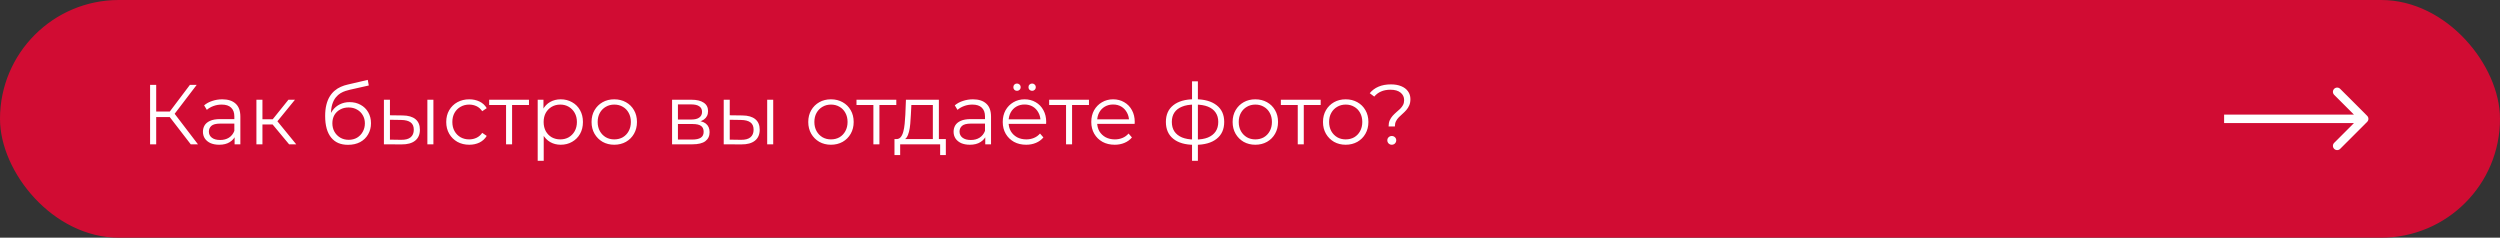<?xml version="1.0" encoding="UTF-8"?> <svg xmlns="http://www.w3.org/2000/svg" width="589" height="56" viewBox="0 0 589 56" fill="none"><rect x="0" y="0" width="589" height="56" fill="#333333" stroke="none"/> <rect x="0.5" y="0.5" width="588" height="55" rx="27.5" fill="#D10C33" stroke="#D10C33"></rect> <path d="M557.707 28.707C558.098 28.317 558.098 27.683 557.707 27.293L551.343 20.929C550.953 20.538 550.319 20.538 549.929 20.929C549.538 21.32 549.538 21.953 549.929 22.343L555.586 28L549.929 33.657C549.538 34.047 549.538 34.681 549.929 35.071C550.319 35.462 550.953 35.462 551.343 35.071L557.707 28.707ZM524 29L557 29V27L524 27V29Z" fill="white"></path> <path d="M44.94 34L39.56 27.02L40.76 26.3L46.64 34H44.94ZM35.36 34V20H36.8V34H35.36ZM36.36 27.58V26.28H40.74V27.58H36.36ZM40.88 27.16L39.52 26.92L44.74 20H46.34L40.88 27.16ZM55.27 34V31.68L55.211 31.3V27.42C55.211 26.527 54.957 25.84 54.45 25.36C53.957 24.88 53.217 24.64 52.23 24.64C51.55 24.64 50.904 24.753 50.291 24.98C49.677 25.207 49.157 25.507 48.73 25.88L48.09 24.82C48.624 24.367 49.264 24.02 50.011 23.78C50.757 23.527 51.544 23.4 52.37 23.4C53.73 23.4 54.777 23.74 55.511 24.42C56.257 25.087 56.63 26.107 56.63 27.48V34H55.27ZM51.651 34.1C50.864 34.1 50.177 33.973 49.59 33.72C49.017 33.453 48.577 33.093 48.27 32.64C47.964 32.173 47.81 31.64 47.81 31.04C47.81 30.493 47.937 30 48.191 29.56C48.457 29.107 48.884 28.747 49.471 28.48C50.071 28.2 50.87 28.06 51.87 28.06H55.49V29.12H51.91C50.897 29.12 50.191 29.3 49.791 29.66C49.404 30.02 49.211 30.467 49.211 31C49.211 31.6 49.444 32.08 49.91 32.44C50.377 32.8 51.031 32.98 51.87 32.98C52.67 32.98 53.357 32.8 53.931 32.44C54.517 32.067 54.944 31.533 55.211 30.84L55.531 31.82C55.264 32.513 54.797 33.067 54.13 33.48C53.477 33.893 52.651 34.1 51.651 34.1ZM68.111 34L63.791 28.8L64.971 28.1L69.791 34H68.111ZM60.411 34V23.5H61.831V34H60.411ZM61.391 29.32V28.1H64.771V29.32H61.391ZM65.091 28.9L63.771 28.7L67.951 23.5H69.491L65.091 28.9ZM81.986 34.12C81.133 34.12 80.373 33.98 79.706 33.7C79.053 33.42 78.493 32.993 78.026 32.42C77.559 31.847 77.206 31.14 76.966 30.3C76.726 29.447 76.606 28.46 76.606 27.34C76.606 26.34 76.699 25.467 76.886 24.72C77.073 23.96 77.333 23.307 77.666 22.76C77.999 22.213 78.386 21.753 78.826 21.38C79.279 20.993 79.766 20.687 80.286 20.46C80.819 20.22 81.366 20.04 81.926 19.92L86.646 18.82L86.886 20.14L82.446 21.14C82.166 21.207 81.826 21.3 81.426 21.42C81.039 21.54 80.639 21.72 80.226 21.96C79.826 22.2 79.453 22.533 79.106 22.96C78.759 23.387 78.479 23.94 78.266 24.62C78.066 25.287 77.966 26.12 77.966 27.12C77.966 27.333 77.973 27.507 77.986 27.64C77.999 27.76 78.013 27.893 78.026 28.04C78.053 28.173 78.073 28.373 78.086 28.64L77.466 28.12C77.613 27.307 77.913 26.6 78.366 26C78.819 25.387 79.386 24.913 80.066 24.58C80.759 24.233 81.526 24.06 82.366 24.06C83.339 24.06 84.206 24.273 84.966 24.7C85.726 25.113 86.319 25.693 86.746 26.44C87.186 27.187 87.406 28.053 87.406 29.04C87.406 30.013 87.179 30.887 86.726 31.66C86.286 32.433 85.659 33.04 84.846 33.48C84.033 33.907 83.079 34.12 81.986 34.12ZM82.146 32.94C82.893 32.94 83.553 32.773 84.126 32.44C84.699 32.093 85.146 31.627 85.466 31.04C85.799 30.453 85.966 29.793 85.966 29.06C85.966 28.34 85.799 27.7 85.466 27.14C85.146 26.58 84.699 26.14 84.126 25.82C83.553 25.487 82.886 25.32 82.126 25.32C81.379 25.32 80.719 25.48 80.146 25.8C79.573 26.107 79.119 26.54 78.786 27.1C78.466 27.66 78.306 28.307 78.306 29.04C78.306 29.773 78.466 30.433 78.786 31.02C79.119 31.607 79.573 32.073 80.146 32.42C80.733 32.767 81.399 32.94 82.146 32.94ZM100.69 34V23.5H102.11V34H100.69ZM94.87 27.2C96.19 27.213 97.196 27.507 97.89 28.08C98.583 28.653 98.93 29.48 98.93 30.56C98.93 31.68 98.556 32.54 97.81 33.14C97.063 33.74 95.996 34.033 94.61 34.02L90.45 34V23.5H91.87V27.16L94.87 27.2ZM94.51 32.94C95.496 32.953 96.236 32.76 96.73 32.36C97.236 31.947 97.49 31.347 97.49 30.56C97.49 29.773 97.243 29.2 96.75 28.84C96.256 28.467 95.51 28.273 94.51 28.26L91.87 28.22V32.9L94.51 32.94ZM110.553 34.1C109.513 34.1 108.579 33.873 107.753 33.42C106.939 32.953 106.299 32.32 105.833 31.52C105.366 30.707 105.133 29.78 105.133 28.74C105.133 27.687 105.366 26.76 105.833 25.96C106.299 25.16 106.939 24.533 107.753 24.08C108.579 23.627 109.513 23.4 110.553 23.4C111.446 23.4 112.253 23.573 112.973 23.92C113.693 24.267 114.259 24.787 114.673 25.48L113.613 26.2C113.253 25.667 112.806 25.273 112.273 25.02C111.739 24.767 111.159 24.64 110.533 24.64C109.786 24.64 109.113 24.813 108.513 25.16C107.913 25.493 107.439 25.967 107.093 26.58C106.746 27.193 106.573 27.913 106.573 28.74C106.573 29.567 106.746 30.287 107.093 30.9C107.439 31.513 107.913 31.993 108.513 32.34C109.113 32.673 109.786 32.84 110.533 32.84C111.159 32.84 111.739 32.713 112.273 32.46C112.806 32.207 113.253 31.82 113.613 31.3L114.673 32.02C114.259 32.7 113.693 33.22 112.973 33.58C112.253 33.927 111.446 34.1 110.553 34.1ZM119.227 34V24.36L119.587 24.74H115.247V23.5H124.627V24.74H120.287L120.647 24.36V34H119.227ZM132.1 34.1C131.193 34.1 130.373 33.893 129.64 33.48C128.907 33.053 128.32 32.447 127.88 31.66C127.453 30.86 127.24 29.887 127.24 28.74C127.24 27.593 127.453 26.627 127.88 25.84C128.307 25.04 128.887 24.433 129.62 24.02C130.353 23.607 131.18 23.4 132.1 23.4C133.1 23.4 133.993 23.627 134.78 24.08C135.58 24.52 136.207 25.147 136.66 25.96C137.113 26.76 137.34 27.687 137.34 28.74C137.34 29.807 137.113 30.74 136.66 31.54C136.207 32.34 135.58 32.967 134.78 33.42C133.993 33.873 133.1 34.1 132.1 34.1ZM126.68 37.88V23.5H128.04V26.66L127.9 28.76L128.1 30.88V37.88H126.68ZM132 32.84C132.747 32.84 133.413 32.673 134 32.34C134.587 31.993 135.053 31.513 135.4 30.9C135.747 30.273 135.92 29.553 135.92 28.74C135.92 27.927 135.747 27.213 135.4 26.6C135.053 25.987 134.587 25.507 134 25.16C133.413 24.813 132.747 24.64 132 24.64C131.253 24.64 130.58 24.813 129.98 25.16C129.393 25.507 128.927 25.987 128.58 26.6C128.247 27.213 128.08 27.927 128.08 28.74C128.08 29.553 128.247 30.273 128.58 30.9C128.927 31.513 129.393 31.993 129.98 32.34C130.58 32.673 131.253 32.84 132 32.84ZM144.711 34.1C143.698 34.1 142.784 33.873 141.971 33.42C141.171 32.953 140.538 32.32 140.071 31.52C139.604 30.707 139.371 29.78 139.371 28.74C139.371 27.687 139.604 26.76 140.071 25.96C140.538 25.16 141.171 24.533 141.971 24.08C142.771 23.627 143.684 23.4 144.711 23.4C145.751 23.4 146.671 23.627 147.471 24.08C148.284 24.533 148.918 25.16 149.371 25.96C149.838 26.76 150.071 27.687 150.071 28.74C150.071 29.78 149.838 30.707 149.371 31.52C148.918 32.32 148.284 32.953 147.471 33.42C146.658 33.873 145.738 34.1 144.711 34.1ZM144.711 32.84C145.471 32.84 146.144 32.673 146.731 32.34C147.318 31.993 147.778 31.513 148.111 30.9C148.458 30.273 148.631 29.553 148.631 28.74C148.631 27.913 148.458 27.193 148.111 26.58C147.778 25.967 147.318 25.493 146.731 25.16C146.144 24.813 145.478 24.64 144.731 24.64C143.984 24.64 143.318 24.813 142.731 25.16C142.144 25.493 141.678 25.967 141.331 26.58C140.984 27.193 140.811 27.913 140.811 28.74C140.811 29.553 140.984 30.273 141.331 30.9C141.678 31.513 142.144 31.993 142.731 32.34C143.318 32.673 143.978 32.84 144.711 32.84ZM158.34 34V23.5H162.98C164.167 23.5 165.1 23.727 165.78 24.18C166.474 24.633 166.82 25.3 166.82 26.18C166.82 27.033 166.494 27.693 165.84 28.16C165.187 28.613 164.327 28.84 163.26 28.84L163.54 28.42C164.794 28.42 165.714 28.653 166.3 29.12C166.887 29.587 167.18 30.26 167.18 31.14C167.18 32.047 166.847 32.753 166.18 33.26C165.527 33.753 164.507 34 163.12 34H158.34ZM159.72 32.88H163.06C163.954 32.88 164.627 32.74 165.08 32.46C165.547 32.167 165.78 31.7 165.78 31.06C165.78 30.42 165.574 29.953 165.16 29.66C164.747 29.367 164.094 29.22 163.2 29.22H159.72V32.88ZM159.72 28.16H162.88C163.694 28.16 164.314 28.007 164.74 27.7C165.18 27.393 165.4 26.947 165.4 26.36C165.4 25.773 165.18 25.333 164.74 25.04C164.314 24.747 163.694 24.6 162.88 24.6H159.72V28.16ZM180.748 34V23.5H182.168V34H180.748ZM174.928 27.2C176.248 27.213 177.255 27.507 177.948 28.08C178.642 28.653 178.988 29.48 178.988 30.56C178.988 31.68 178.615 32.54 177.868 33.14C177.122 33.74 176.055 34.033 174.668 34.02L170.508 34V23.5H171.928V27.16L174.928 27.2ZM174.568 32.94C175.555 32.953 176.295 32.76 176.788 32.36C177.295 31.947 177.548 31.347 177.548 30.56C177.548 29.773 177.302 29.2 176.808 28.84C176.315 28.467 175.568 28.273 174.568 28.26L171.928 28.22V32.9L174.568 32.94ZM195.766 34.1C194.752 34.1 193.839 33.873 193.026 33.42C192.226 32.953 191.592 32.32 191.126 31.52C190.659 30.707 190.426 29.78 190.426 28.74C190.426 27.687 190.659 26.76 191.126 25.96C191.592 25.16 192.226 24.533 193.026 24.08C193.826 23.627 194.739 23.4 195.766 23.4C196.806 23.4 197.726 23.627 198.526 24.08C199.339 24.533 199.972 25.16 200.426 25.96C200.892 26.76 201.126 27.687 201.126 28.74C201.126 29.78 200.892 30.707 200.426 31.52C199.972 32.32 199.339 32.953 198.526 33.42C197.712 33.873 196.792 34.1 195.766 34.1ZM195.766 32.84C196.526 32.84 197.199 32.673 197.786 32.34C198.372 31.993 198.832 31.513 199.166 30.9C199.512 30.273 199.686 29.553 199.686 28.74C199.686 27.913 199.512 27.193 199.166 26.58C198.832 25.967 198.372 25.493 197.786 25.16C197.199 24.813 196.532 24.64 195.786 24.64C195.039 24.64 194.372 24.813 193.786 25.16C193.199 25.493 192.732 25.967 192.386 26.58C192.039 27.193 191.866 27.913 191.866 28.74C191.866 29.553 192.039 30.273 192.386 30.9C192.732 31.513 193.199 31.993 193.786 32.34C194.372 32.673 195.032 32.84 195.766 32.84ZM205.77 34V24.36L206.13 24.74H201.79V23.5H211.17V24.74H206.83L207.19 24.36V34H205.77ZM219.779 33.32V24.74H214.719L214.599 27.08C214.572 27.787 214.525 28.48 214.459 29.16C214.405 29.84 214.305 30.467 214.159 31.04C214.025 31.6 213.832 32.06 213.579 32.42C213.325 32.767 212.999 32.967 212.599 33.02L211.179 32.76C211.592 32.773 211.932 32.627 212.199 32.32C212.465 32 212.672 31.567 212.819 31.02C212.965 30.473 213.072 29.853 213.139 29.16C213.205 28.453 213.259 27.733 213.299 27L213.439 23.5H221.199V33.32H219.779ZM210.739 36.54V32.76H222.839V36.54H221.499V34H212.079V36.54H210.739ZM232.126 34V31.68L232.066 31.3V27.42C232.066 26.527 231.813 25.84 231.306 25.36C230.813 24.88 230.073 24.64 229.086 24.64C228.406 24.64 227.759 24.753 227.146 24.98C226.533 25.207 226.013 25.507 225.586 25.88L224.946 24.82C225.479 24.367 226.119 24.02 226.866 23.78C227.613 23.527 228.399 23.4 229.226 23.4C230.586 23.4 231.633 23.74 232.366 24.42C233.113 25.087 233.486 26.107 233.486 27.48V34H232.126ZM228.506 34.1C227.719 34.1 227.033 33.973 226.446 33.72C225.873 33.453 225.433 33.093 225.126 32.64C224.819 32.173 224.666 31.64 224.666 31.04C224.666 30.493 224.793 30 225.046 29.56C225.313 29.107 225.739 28.747 226.326 28.48C226.926 28.2 227.726 28.06 228.726 28.06H232.346V29.12H228.766C227.753 29.12 227.046 29.3 226.646 29.66C226.259 30.02 226.066 30.467 226.066 31C226.066 31.6 226.299 32.08 226.766 32.44C227.233 32.8 227.886 32.98 228.726 32.98C229.526 32.98 230.213 32.8 230.786 32.44C231.373 32.067 231.799 31.533 232.066 30.84L232.386 31.82C232.119 32.513 231.653 33.067 230.986 33.48C230.333 33.893 229.506 34.1 228.506 34.1ZM241.766 34.1C240.673 34.1 239.713 33.873 238.886 33.42C238.059 32.953 237.413 32.32 236.946 31.52C236.479 30.707 236.246 29.78 236.246 28.74C236.246 27.7 236.466 26.78 236.906 25.98C237.359 25.18 237.973 24.553 238.746 24.1C239.533 23.633 240.413 23.4 241.386 23.4C242.373 23.4 243.246 23.627 244.006 24.08C244.779 24.52 245.386 25.147 245.826 25.96C246.266 26.76 246.486 27.687 246.486 28.74C246.486 28.807 246.479 28.88 246.466 28.96C246.466 29.027 246.466 29.1 246.466 29.18H237.326V28.12H245.706L245.146 28.54C245.146 27.78 244.979 27.107 244.646 26.52C244.326 25.92 243.886 25.453 243.326 25.12C242.766 24.787 242.119 24.62 241.386 24.62C240.666 24.62 240.019 24.787 239.446 25.12C238.873 25.453 238.426 25.92 238.106 26.52C237.786 27.12 237.626 27.807 237.626 28.58V28.8C237.626 29.6 237.799 30.307 238.146 30.92C238.506 31.52 238.999 31.993 239.626 32.34C240.266 32.673 240.993 32.84 241.806 32.84C242.446 32.84 243.039 32.727 243.586 32.5C244.146 32.273 244.626 31.927 245.026 31.46L245.826 32.38C245.359 32.94 244.773 33.367 244.066 33.66C243.373 33.953 242.606 34.1 241.766 34.1ZM243.166 21.4C242.939 21.4 242.739 21.32 242.566 21.16C242.393 21 242.306 20.793 242.306 20.54C242.306 20.287 242.393 20.08 242.566 19.92C242.739 19.76 242.939 19.68 243.166 19.68C243.406 19.68 243.606 19.76 243.766 19.92C243.939 20.08 244.026 20.287 244.026 20.54C244.026 20.793 243.939 21 243.766 21.16C243.606 21.32 243.406 21.4 243.166 21.4ZM239.606 21.4C239.366 21.4 239.159 21.32 238.986 21.16C238.826 21 238.746 20.793 238.746 20.54C238.746 20.287 238.826 20.08 238.986 19.92C239.159 19.76 239.366 19.68 239.606 19.68C239.833 19.68 240.033 19.76 240.206 19.92C240.379 20.08 240.466 20.287 240.466 20.54C240.466 20.793 240.379 21 240.206 21.16C240.033 21.32 239.833 21.4 239.606 21.4ZM251.161 34V24.36L251.521 24.74H247.181V23.5H256.561V24.74H252.221L252.581 24.36V34H251.161ZM262.625 34.1C261.532 34.1 260.572 33.873 259.745 33.42C258.919 32.953 258.272 32.32 257.805 31.52C257.339 30.707 257.105 29.78 257.105 28.74C257.105 27.7 257.325 26.78 257.765 25.98C258.219 25.18 258.832 24.553 259.605 24.1C260.392 23.633 261.272 23.4 262.245 23.4C263.232 23.4 264.105 23.627 264.865 24.08C265.639 24.52 266.245 25.147 266.685 25.96C267.125 26.76 267.345 27.687 267.345 28.74C267.345 28.807 267.339 28.88 267.325 28.96C267.325 29.027 267.325 29.1 267.325 29.18H258.185V28.12H266.565L266.005 28.54C266.005 27.78 265.839 27.107 265.505 26.52C265.185 25.92 264.745 25.453 264.185 25.12C263.625 24.787 262.979 24.62 262.245 24.62C261.525 24.62 260.879 24.787 260.305 25.12C259.732 25.453 259.285 25.92 258.965 26.52C258.645 27.12 258.485 27.807 258.485 28.58V28.8C258.485 29.6 258.659 30.307 259.005 30.92C259.365 31.52 259.859 31.993 260.485 32.34C261.125 32.673 261.852 32.84 262.665 32.84C263.305 32.84 263.899 32.727 264.445 32.5C265.005 32.273 265.485 31.927 265.885 31.46L266.685 32.38C266.219 32.94 265.632 33.367 264.925 33.66C264.232 33.953 263.465 34.1 262.625 34.1ZM281.623 34.12C281.623 34.12 281.596 34.12 281.543 34.12C281.49 34.12 281.436 34.12 281.383 34.12C281.343 34.12 281.31 34.12 281.283 34.12C279.203 34.107 277.583 33.633 276.423 32.7C275.263 31.767 274.683 30.44 274.683 28.72C274.683 27.027 275.263 25.72 276.423 24.8C277.596 23.867 279.243 23.393 281.363 23.38C281.376 23.38 281.403 23.38 281.443 23.38C281.496 23.38 281.543 23.38 281.583 23.38C281.623 23.38 281.65 23.38 281.663 23.38C283.796 23.393 285.456 23.867 286.643 24.8C287.83 25.72 288.423 27.027 288.423 28.72C288.423 30.453 287.823 31.787 286.623 32.72C285.436 33.653 283.77 34.12 281.623 34.12ZM281.603 32.88C282.79 32.88 283.783 32.72 284.583 32.4C285.383 32.067 285.99 31.593 286.403 30.98C286.816 30.367 287.023 29.613 287.023 28.72C287.023 27.853 286.816 27.12 286.403 26.52C285.99 25.907 285.383 25.44 284.583 25.12C283.783 24.8 282.79 24.64 281.603 24.64C281.59 24.64 281.55 24.64 281.483 24.64C281.43 24.64 281.396 24.64 281.383 24.64C280.223 24.64 279.25 24.807 278.463 25.14C277.676 25.46 277.083 25.92 276.683 26.52C276.283 27.12 276.083 27.853 276.083 28.72C276.083 29.6 276.283 30.347 276.683 30.96C277.096 31.573 277.696 32.047 278.483 32.38C279.27 32.7 280.236 32.867 281.383 32.88C281.41 32.88 281.45 32.88 281.503 32.88C281.556 32.88 281.59 32.88 281.603 32.88ZM280.843 37.88V19.16H282.223V37.88H280.843ZM295.746 34.1C294.733 34.1 293.82 33.873 293.006 33.42C292.206 32.953 291.573 32.32 291.106 31.52C290.64 30.707 290.406 29.78 290.406 28.74C290.406 27.687 290.64 26.76 291.106 25.96C291.573 25.16 292.206 24.533 293.006 24.08C293.806 23.627 294.72 23.4 295.746 23.4C296.786 23.4 297.706 23.627 298.506 24.08C299.32 24.533 299.953 25.16 300.406 25.96C300.873 26.76 301.106 27.687 301.106 28.74C301.106 29.78 300.873 30.707 300.406 31.52C299.953 32.32 299.32 32.953 298.506 33.42C297.693 33.873 296.773 34.1 295.746 34.1ZM295.746 32.84C296.506 32.84 297.18 32.673 297.766 32.34C298.353 31.993 298.813 31.513 299.146 30.9C299.493 30.273 299.666 29.553 299.666 28.74C299.666 27.913 299.493 27.193 299.146 26.58C298.813 25.967 298.353 25.493 297.766 25.16C297.18 24.813 296.513 24.64 295.766 24.64C295.02 24.64 294.353 24.813 293.766 25.16C293.18 25.493 292.713 25.967 292.366 26.58C292.02 27.193 291.846 27.913 291.846 28.74C291.846 29.553 292.02 30.273 292.366 30.9C292.713 31.513 293.18 31.993 293.766 32.34C294.353 32.673 295.013 32.84 295.746 32.84ZM305.75 34V24.36L306.11 24.74H301.77V23.5H311.15V24.74H306.81L307.17 24.36V34H305.75ZM317.035 34.1C316.022 34.1 315.109 33.873 314.295 33.42C313.495 32.953 312.862 32.32 312.395 31.52C311.929 30.707 311.695 29.78 311.695 28.74C311.695 27.687 311.929 26.76 312.395 25.96C312.862 25.16 313.495 24.533 314.295 24.08C315.095 23.627 316.009 23.4 317.035 23.4C318.075 23.4 318.995 23.627 319.795 24.08C320.609 24.533 321.242 25.16 321.695 25.96C322.162 26.76 322.395 27.687 322.395 28.74C322.395 29.78 322.162 30.707 321.695 31.52C321.242 32.32 320.609 32.953 319.795 33.42C318.982 33.873 318.062 34.1 317.035 34.1ZM317.035 32.84C317.795 32.84 318.469 32.673 319.055 32.34C319.642 31.993 320.102 31.513 320.435 30.9C320.782 30.273 320.955 29.553 320.955 28.74C320.955 27.913 320.782 27.193 320.435 26.58C320.102 25.967 319.642 25.493 319.055 25.16C318.469 24.813 317.802 24.64 317.055 24.64C316.309 24.64 315.642 24.813 315.055 25.16C314.469 25.493 314.002 25.967 313.655 26.58C313.309 27.193 313.135 27.913 313.135 28.74C313.135 29.553 313.309 30.273 313.655 30.9C314.002 31.513 314.469 31.993 315.055 32.34C315.642 32.673 316.302 32.84 317.035 32.84ZM327.153 29.8C327.153 29.24 327.24 28.76 327.413 28.36C327.6 27.96 327.826 27.607 328.093 27.3C328.373 26.993 328.666 26.707 328.973 26.44C329.293 26.173 329.593 25.907 329.873 25.64C330.153 25.36 330.38 25.06 330.553 24.74C330.726 24.407 330.813 24.02 330.813 23.58C330.813 22.86 330.533 22.273 329.973 21.82C329.413 21.367 328.62 21.14 327.593 21.14C326.74 21.14 326 21.28 325.373 21.56C324.746 21.827 324.213 22.227 323.773 22.76L322.713 21.96C323.246 21.293 323.933 20.78 324.773 20.42C325.613 20.06 326.586 19.88 327.693 19.88C328.626 19.88 329.433 20.02 330.113 20.3C330.806 20.58 331.34 20.98 331.713 21.5C332.1 22.02 332.293 22.64 332.293 23.36C332.293 23.933 332.2 24.427 332.013 24.84C331.84 25.24 331.613 25.6 331.333 25.92C331.066 26.227 330.773 26.52 330.453 26.8C330.146 27.067 329.853 27.34 329.573 27.62C329.293 27.9 329.066 28.213 328.893 28.56C328.72 28.907 328.633 29.32 328.633 29.8H327.153ZM327.893 34.1C327.613 34.1 327.366 34 327.153 33.8C326.953 33.587 326.853 33.34 326.853 33.06C326.853 32.767 326.953 32.527 327.153 32.34C327.366 32.14 327.613 32.04 327.893 32.04C328.2 32.04 328.453 32.14 328.653 32.34C328.853 32.527 328.953 32.767 328.953 33.06C328.953 33.34 328.853 33.587 328.653 33.8C328.453 34 328.2 34.1 327.893 34.1Z" fill="white"></path> </svg> 